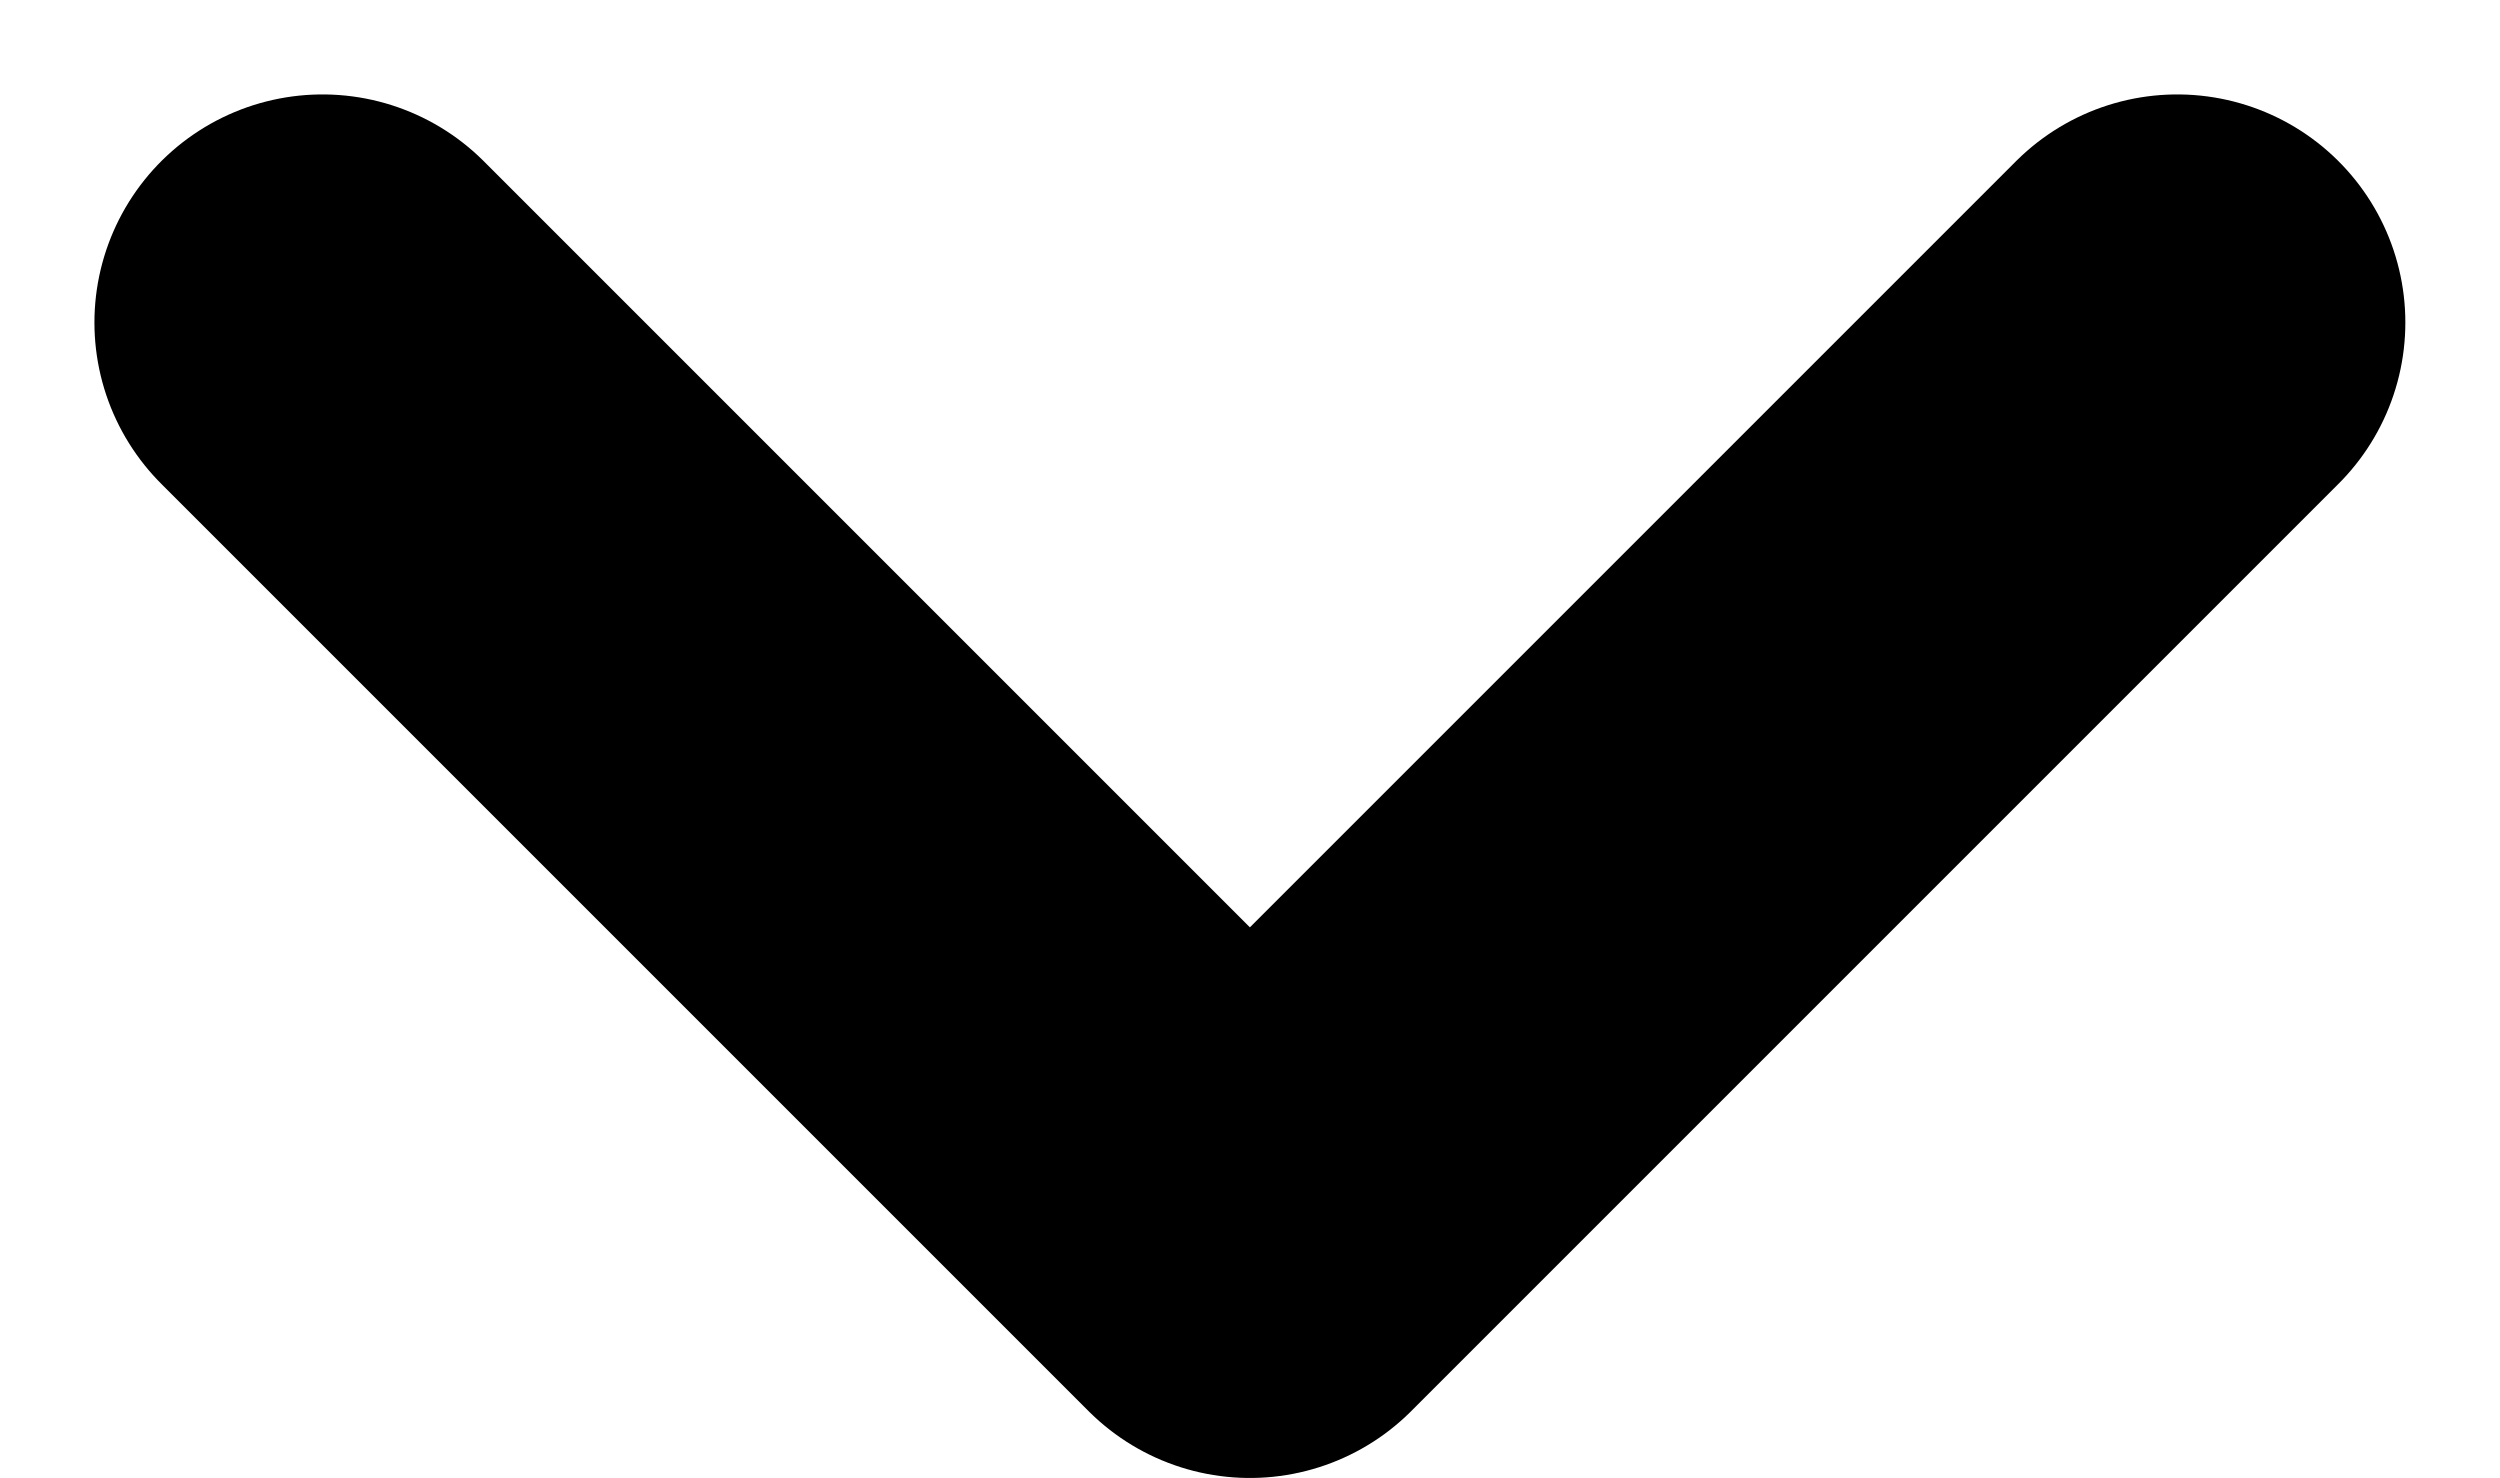 <svg xmlns="http://www.w3.org/2000/svg" width="10.961" height="6.48" viewBox="0 0 10.961 6.48">
  <g id="Group_6752" data-name="Group 6752" transform="translate(-1185.751 -2618.695)">
    <path id="Path_14970" data-name="Path 14970" d="M1187.189,2621.109l4.066,4.066,4.066-4.066" transform="translate(-0.024 -1)" fill="none" stroke="#000" stroke-linecap="round" stroke-linejoin="round" stroke-width="2"/>
  </g>
</svg>
